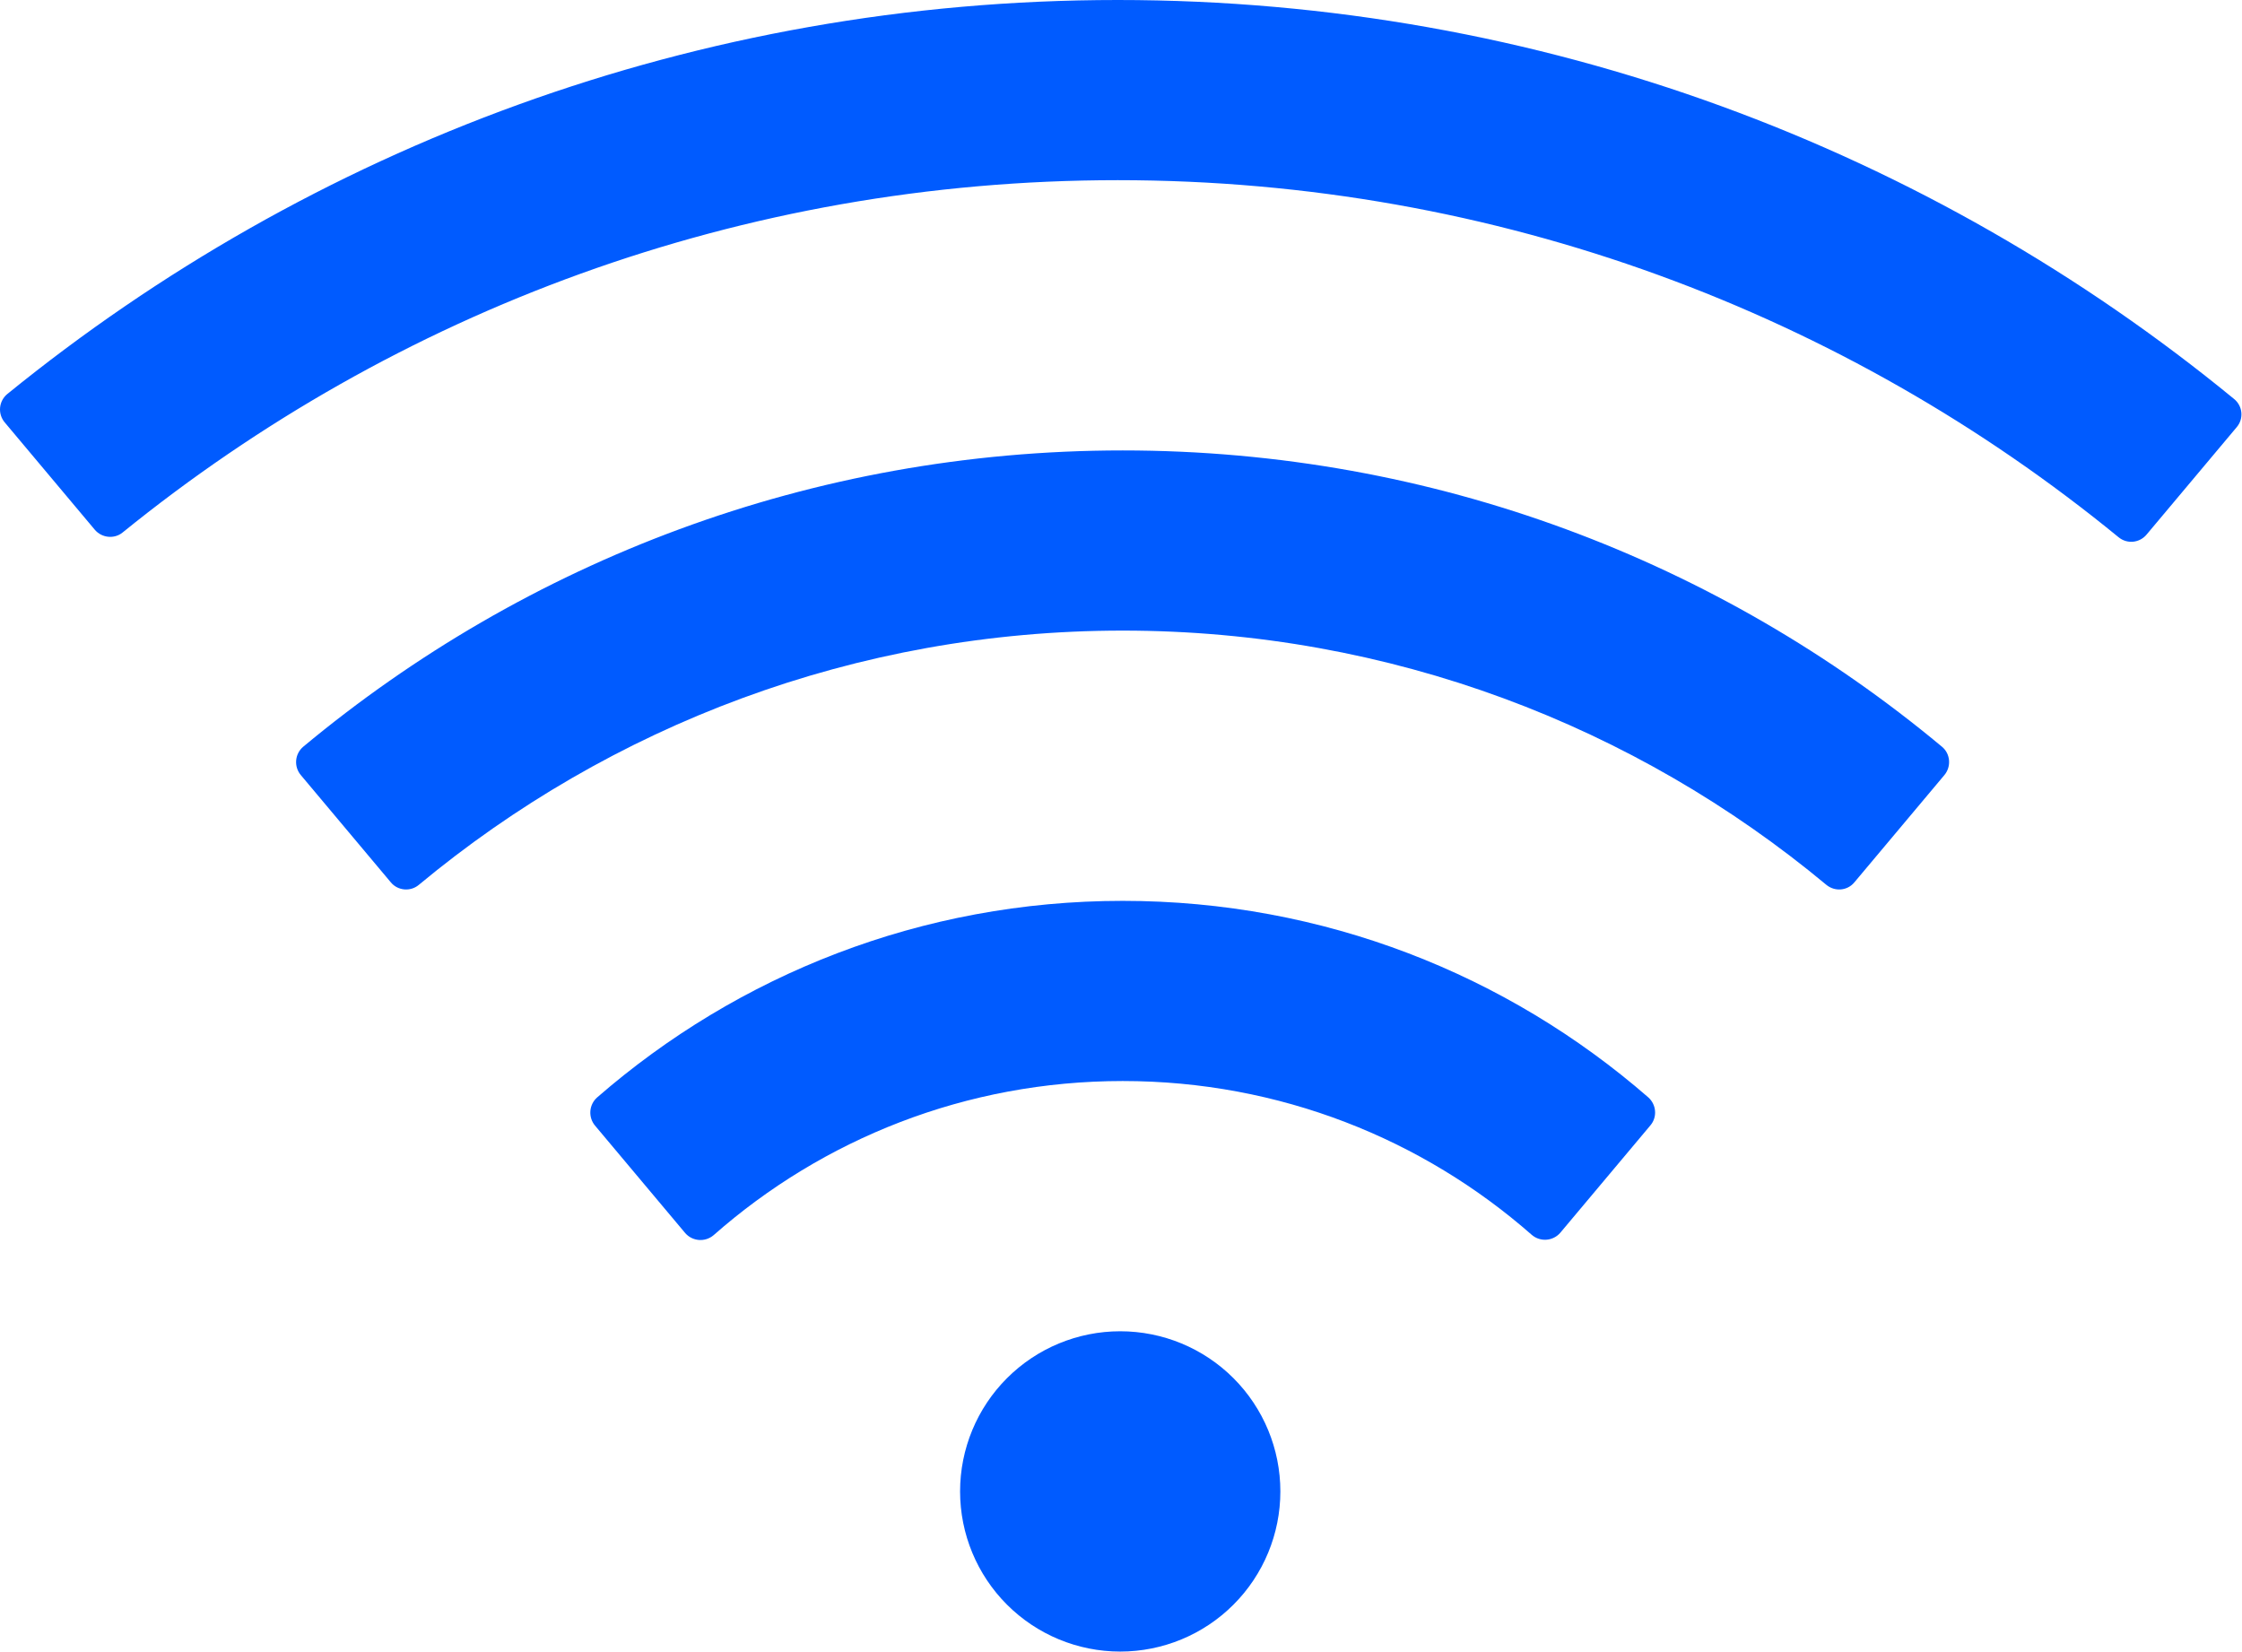 <?xml version="1.0" encoding="UTF-8"?> <svg xmlns="http://www.w3.org/2000/svg" width="896" height="660" viewBox="0 0 896 660" fill="none"> <path d="M658.689 438.5C602.489 389.6 529.089 360 448.689 360C368.289 360 294.889 389.6 238.589 438.6C237.035 440.002 236.083 441.951 235.934 444.039C235.785 446.127 236.45 448.192 237.789 449.8L273.789 492.7C276.689 496.1 281.789 496.5 285.189 493.6C328.789 455.2 385.989 432 448.689 432C511.389 432 568.589 455.2 612.189 493.5C615.589 496.4 620.689 496 623.589 492.6L659.589 449.7C662.389 446.4 661.989 441.4 658.689 438.5ZM776.089 298.4C687.389 224.5 573.289 180 448.689 180C324.089 180 209.989 224.5 121.189 298.4C119.565 299.77 118.548 301.727 118.361 303.844C118.173 305.961 118.831 308.066 120.189 309.7L156.189 352.6C158.989 356 164.089 356.4 167.389 353.6C243.689 290.2 341.789 252 448.689 252C555.589 252 653.689 290.2 729.889 353.6C733.289 356.4 738.289 356 741.089 352.6L777.089 309.7C779.889 306.3 779.489 301.2 776.089 298.4ZM892.789 159.4C771.389 59.8 615.989 0 446.689 0C278.489 0 124.089 59 2.989 157.4C2.157 158.068 1.468 158.897 0.961 159.836C0.454 160.775 0.139 161.806 0.037 162.868C-0.066 163.931 0.046 165.003 0.364 166.021C0.682 167.04 1.201 167.985 1.889 168.8L37.889 211.7C40.69 215 45.69 215.5 48.989 212.8C157.689 124.7 295.989 72 446.689 72C598.489 72 737.689 125.5 846.689 214.7C850.089 217.5 855.089 217 857.889 213.6L893.889 170.7C896.789 167.3 896.289 162.2 892.789 159.4ZM383.689 596C383.689 612.974 390.432 629.252 402.435 641.255C414.437 653.257 430.716 660 447.689 660C464.663 660 480.942 653.257 492.944 641.255C504.947 629.252 511.689 612.974 511.689 596C511.689 579.026 504.947 562.748 492.944 550.745C480.942 538.743 464.663 532 447.689 532C430.716 532 414.437 538.743 402.435 550.745C390.432 562.748 383.689 579.026 383.689 596Z" fill="#005BFF"></path> </svg> 